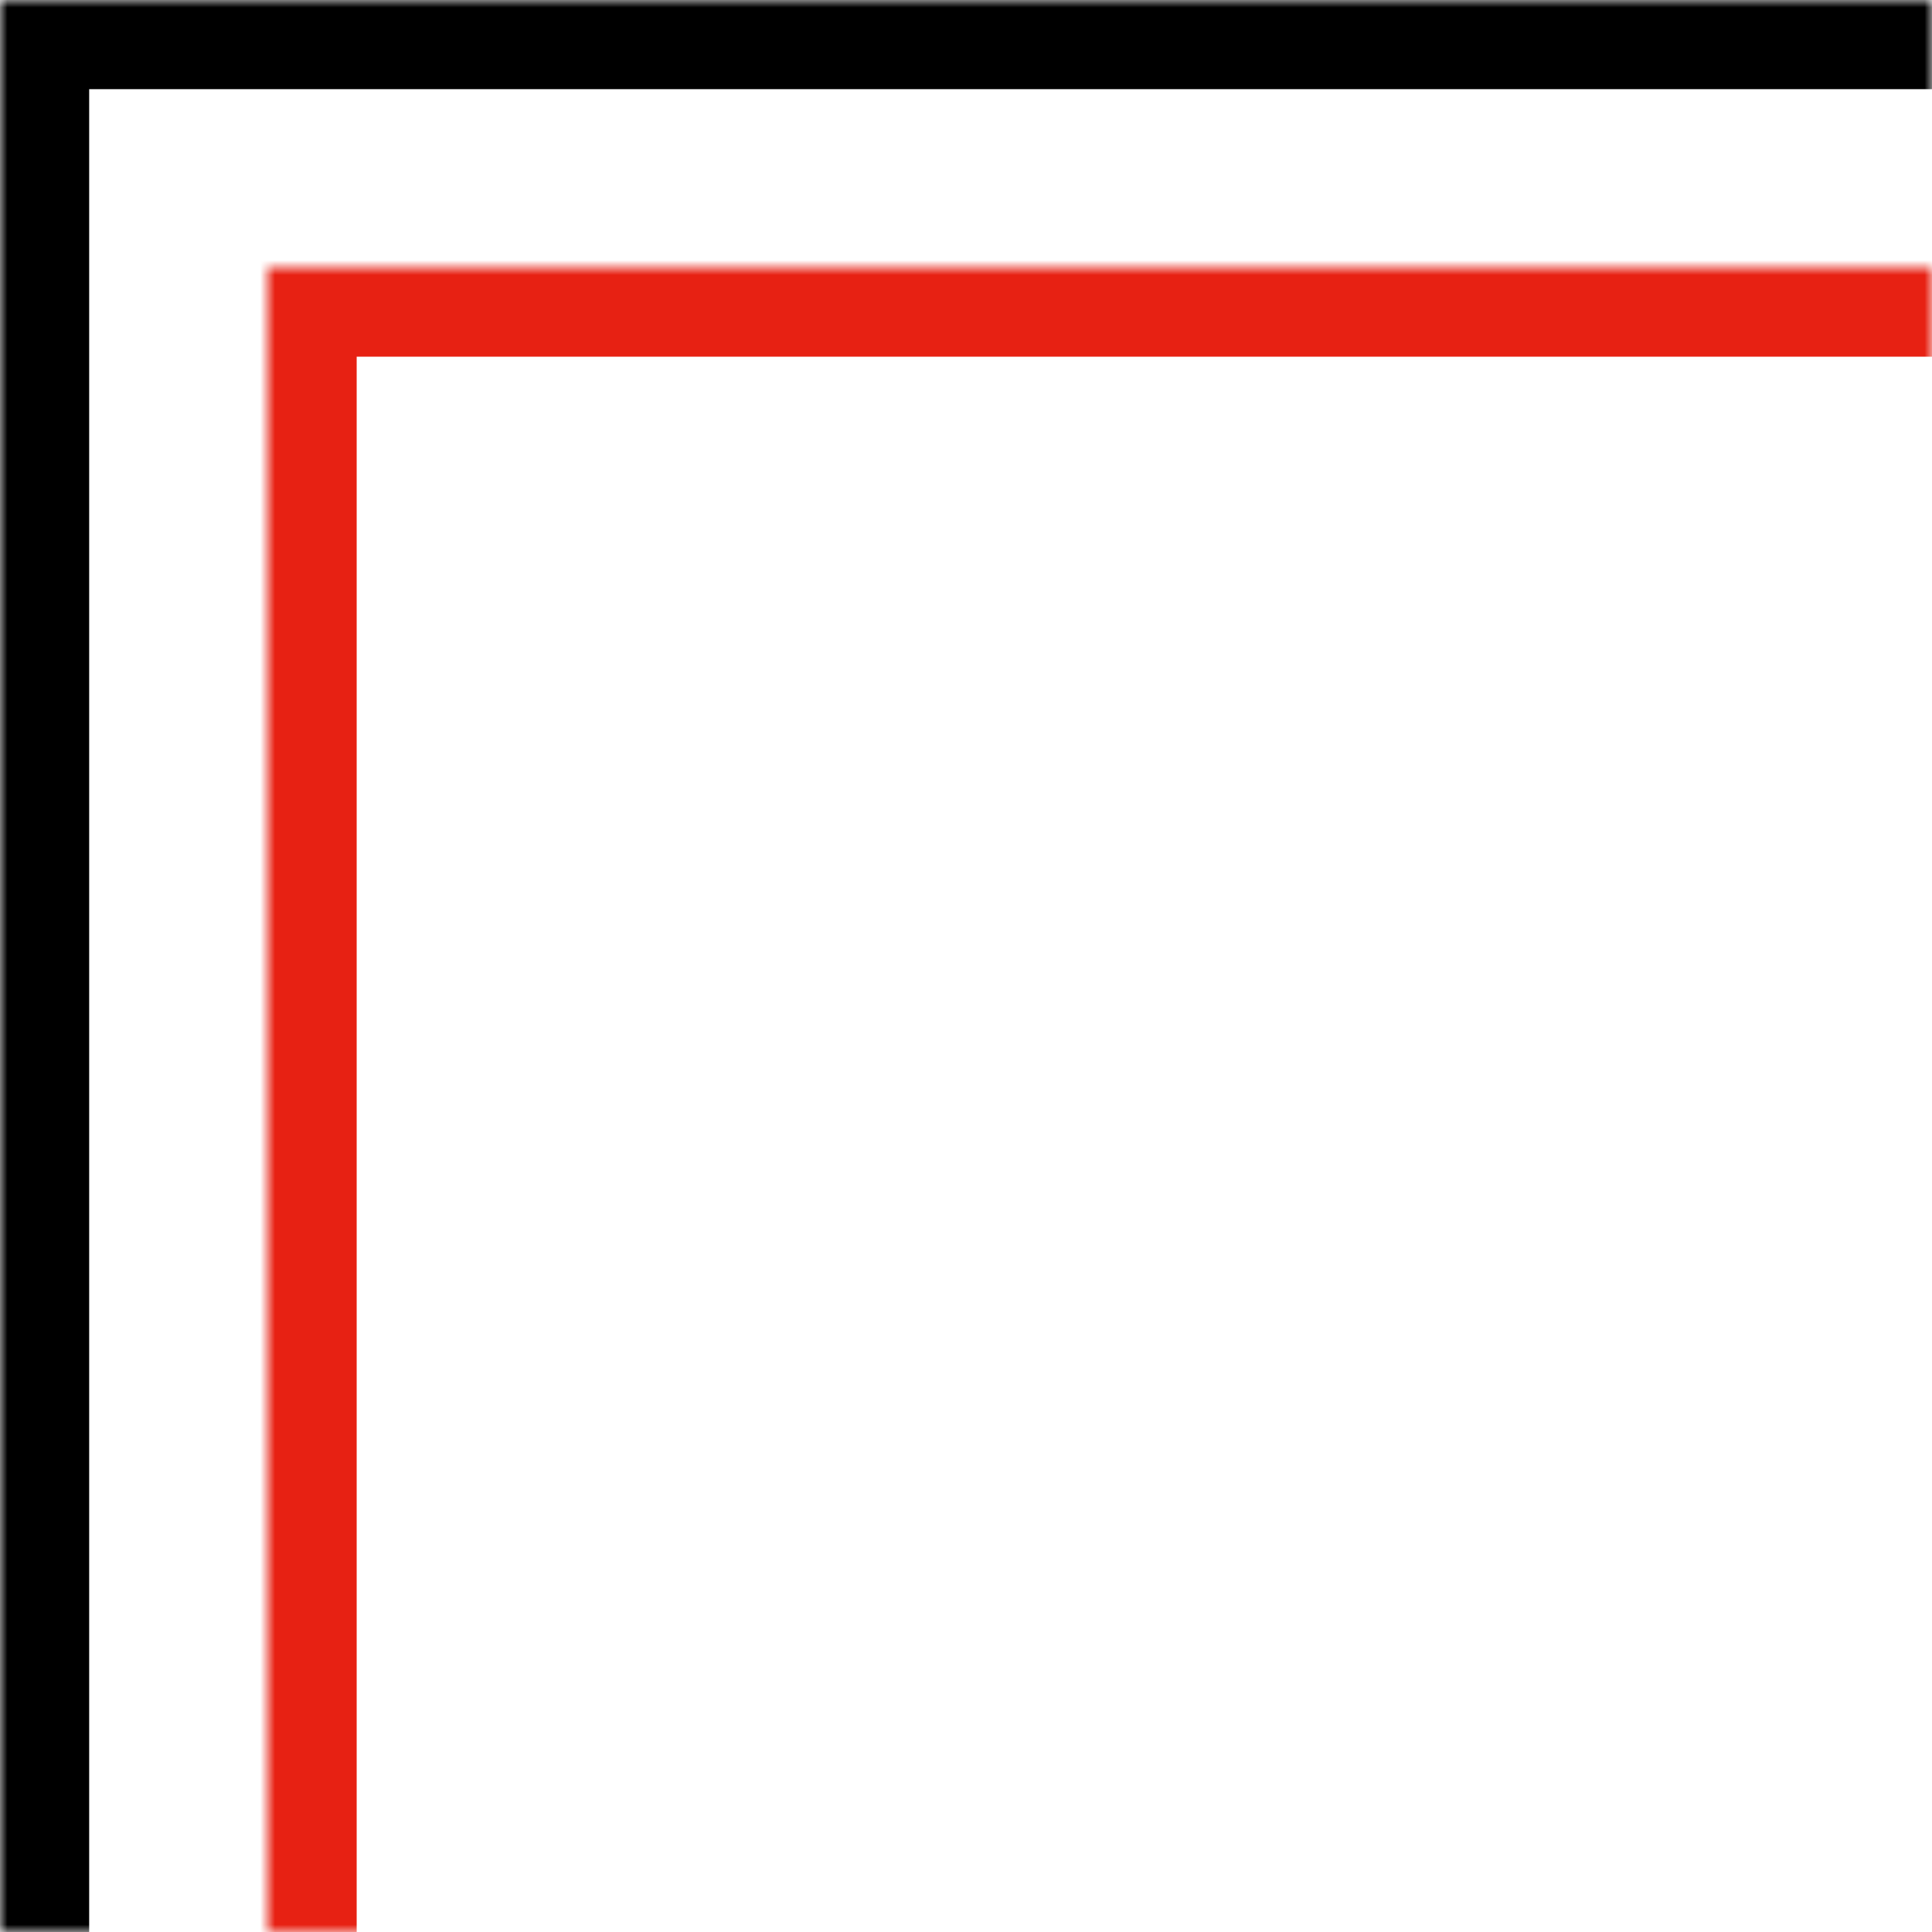 <?xml version="1.0" encoding="UTF-8"?> <svg xmlns="http://www.w3.org/2000/svg" width="130" height="130" viewBox="0 0 130 130" fill="none"> <g clip-path="url(#clip0_211_708)"> <mask id="path-1-inside-1_211_708" fill="white"> <path d="M0 0H130V130H0V0Z"></path> </mask> <path d="M0 0V-6H-6V0H0ZM0 6H130V-6H0V6ZM6 130V0H-6V130H6Z" fill="black" mask="url(#path-1-inside-1_211_708)"></path> <mask id="path-3-inside-2_211_708" fill="white"> <path d="M18 18H130V130H18V18Z"></path> </mask> <path d="M18 18V12H12V18H18ZM18 24H130V12H18V24ZM24 130V18H12V130H24Z" fill="#E72113" mask="url(#path-3-inside-2_211_708)"></path> </g> <defs> <clipPath id="clip0_211_708"> <rect width="130" height="130" fill="white"></rect> </clipPath> </defs> </svg> 